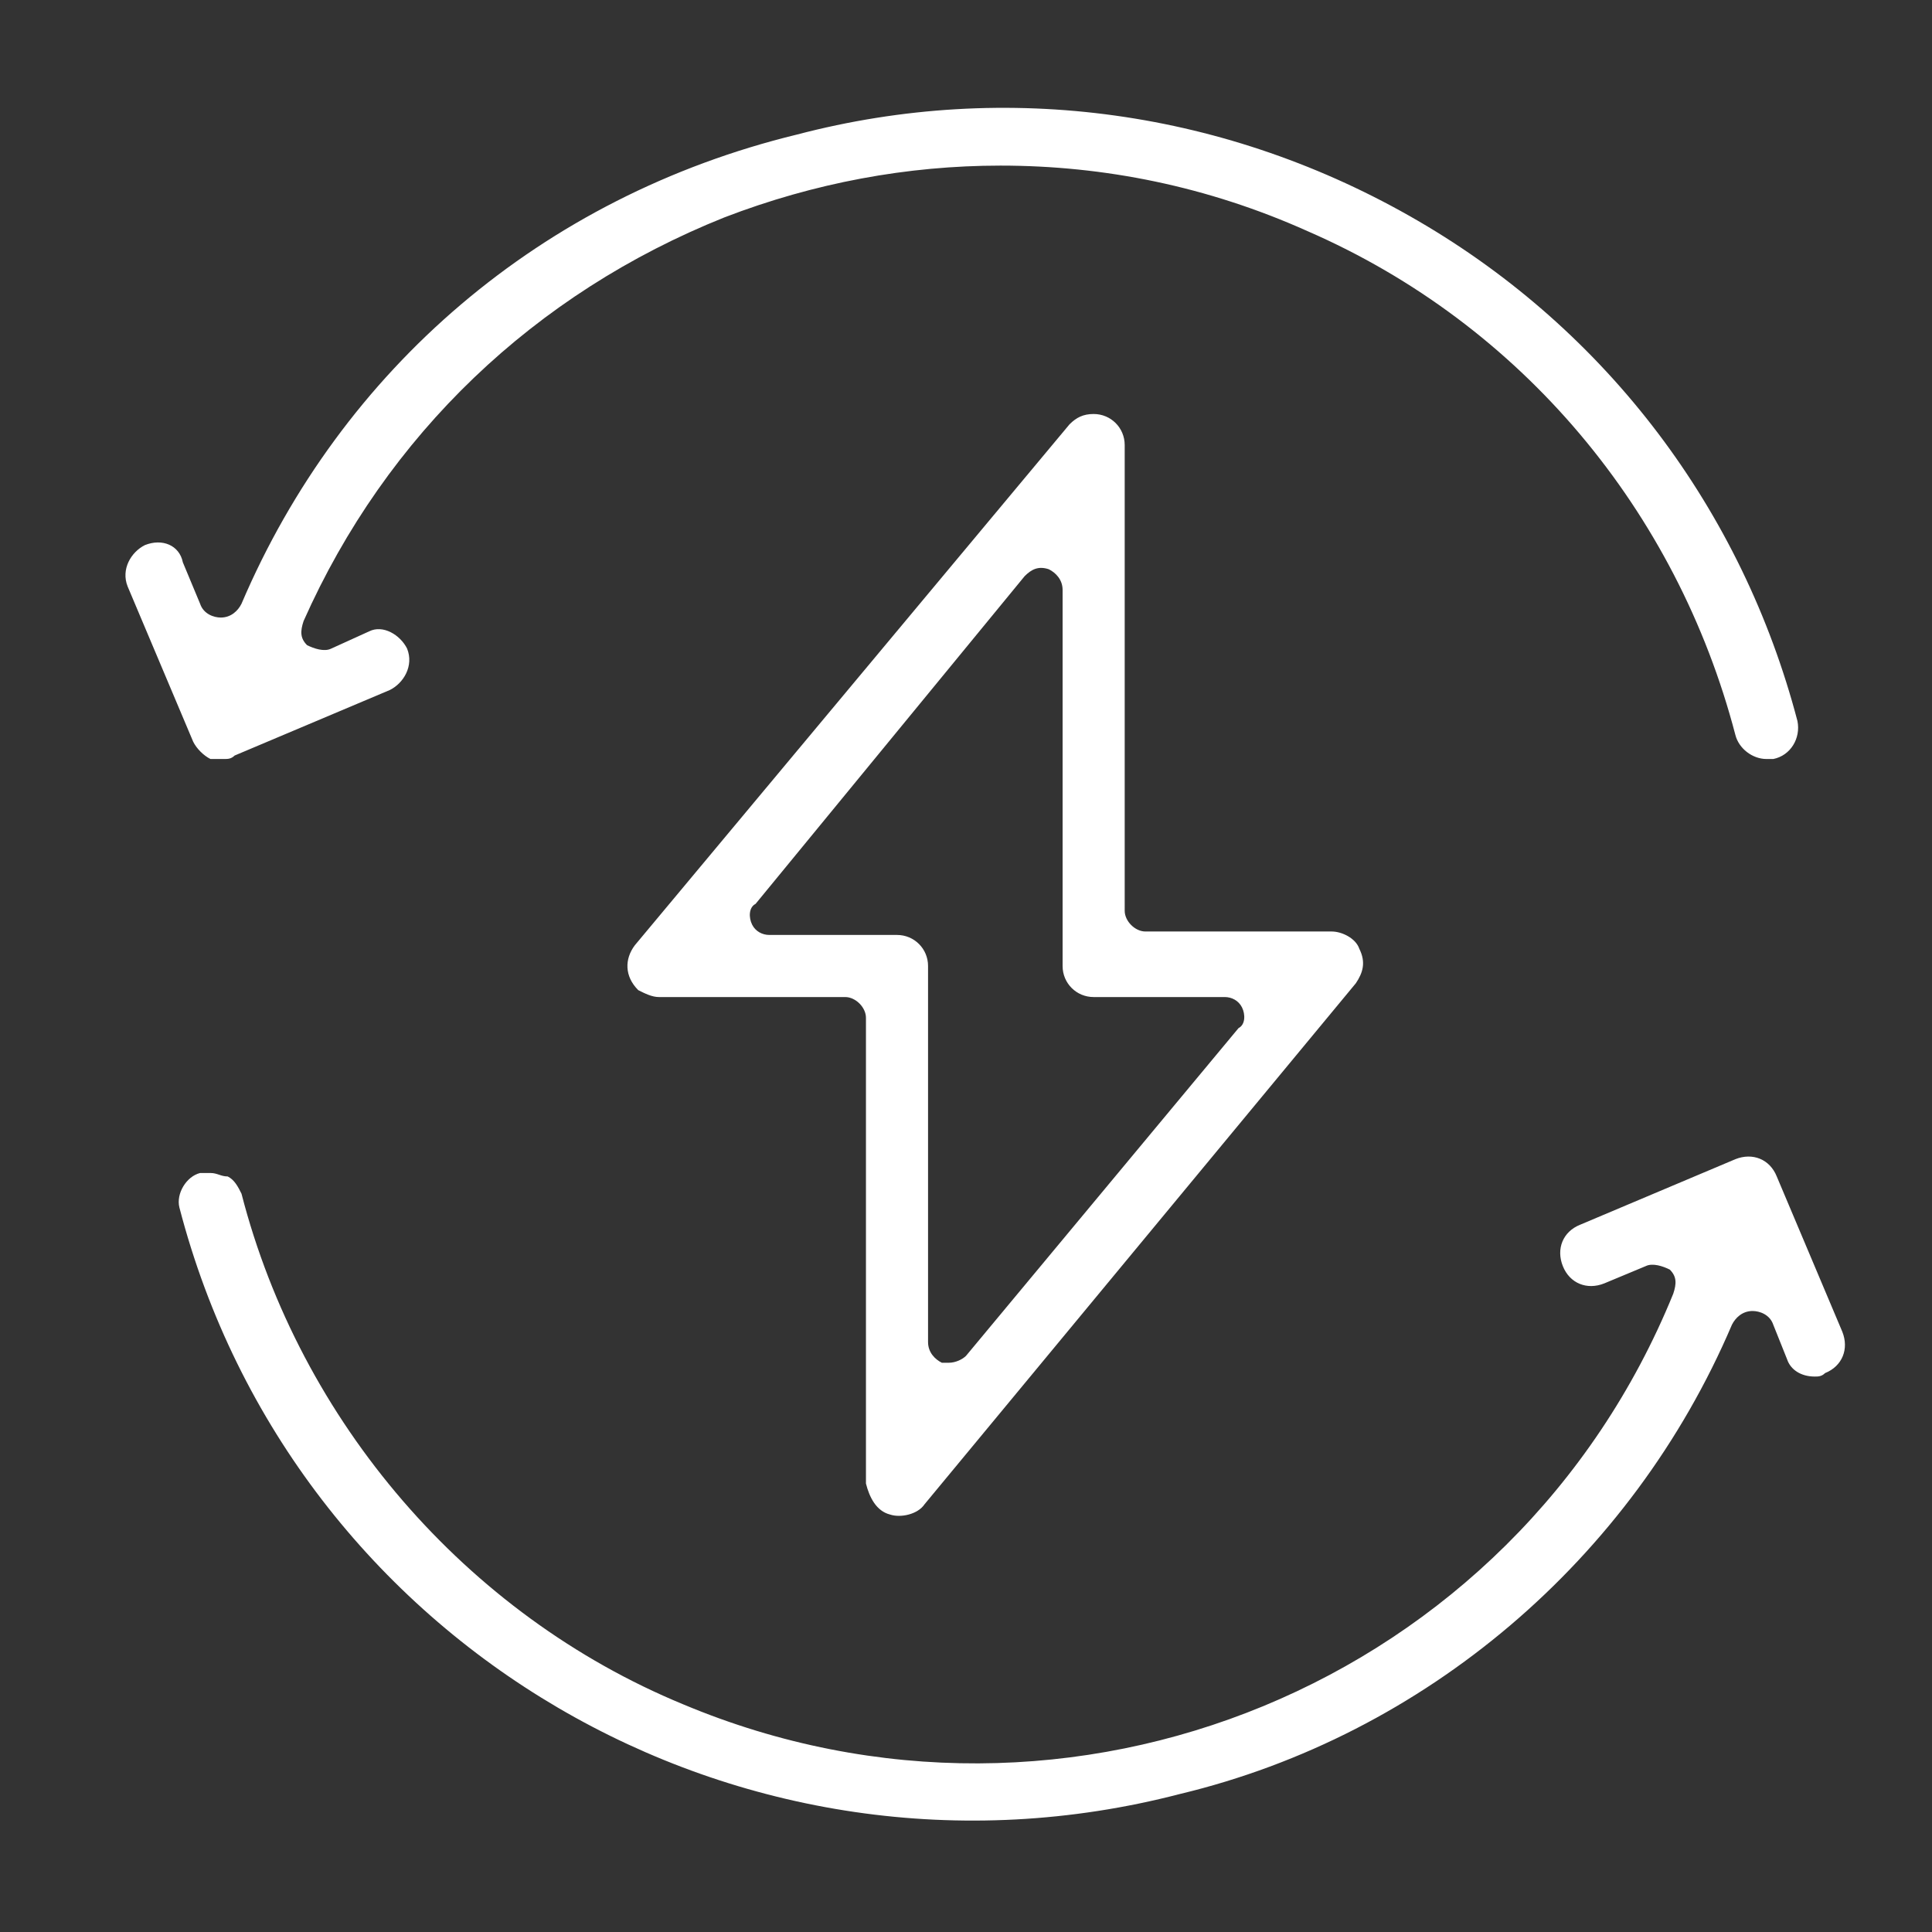 <?xml version="1.0" encoding="utf-8"?>
<!-- Generator: Adobe Illustrator 24.3.0, SVG Export Plug-In . SVG Version: 6.00 Build 0)  -->
<svg version="1.1" id="图层_1" xmlns="http://www.w3.org/2000/svg" xmlns:xlink="http://www.w3.org/1999/xlink" x="0px" y="0px"
	 viewBox="0 0 56 56" style="enable-background:new 0 0 56 56;" xml:space="preserve">
<rect x="0" y="0" width="56" height="56" fill="#333333" stroke="none"/>
<style type="text/css">
	.st0{fill:#FFFFFF;}
</style>
<g>
	<path class="st0" d="M4.2,15.8C3.8,16,3.5,16.5,3.7,17l1.9,4.5c0.1,0.2,0.3,0.4,0.5,0.5C6.2,22,6.3,22,6.5,22c0.1,0,0.2,0,0.3-0.1
		l4.5-1.9c0.4-0.2,0.7-0.7,0.5-1.2c-0.2-0.4-0.7-0.7-1.1-0.5l-1.1,0.5c-0.2,0.1-0.5,0-0.7-0.1c-0.2-0.2-0.2-0.4-0.1-0.7
		c2.4-5.4,6.7-9.5,12.2-11.7c2.6-1,5.3-1.5,8-1.5c3,0,6,0.6,8.9,1.9c6.2,2.7,10.7,8.1,12.4,14.6c0.1,0.4,0.5,0.7,0.9,0.7
		c0.1,0,0.1,0,0.2,0c0.5-0.1,0.8-0.6,0.7-1.1c-1.6-6.1-5.5-11.3-11-14.5c-5.5-3.2-11.9-4.1-18-2.5C15.7,5.7,9.9,10.7,7,17.5
		c-0.1,0.2-0.3,0.4-0.6,0.4h0c-0.2,0-0.5-0.1-0.6-0.4l-0.5-1.2C5.2,15.8,4.7,15.6,4.2,15.8z"/>
	<path class="st0" d="M50.2,38.4c0.1-0.2,0.3-0.4,0.6-0.4h0c0.2,0,0.5,0.1,0.6,0.4l0.4,1c0.1,0.3,0.4,0.5,0.8,0.5
		c0.1,0,0.2,0,0.3-0.1c0.5-0.2,0.7-0.7,0.5-1.2c0,0,0,0,0,0l-1.9-4.5c-0.2-0.5-0.7-0.7-1.2-0.5l-4.5,1.9c-0.5,0.2-0.7,0.7-0.5,1.2
		c0.2,0.5,0.7,0.7,1.2,0.5l1.2-0.5c0.2-0.1,0.5,0,0.7,0.1c0.2,0.2,0.2,0.4,0.1,0.7C43.9,48.8,31,54.1,19.8,49.4
		C13.5,46.8,8.7,41.2,7,34.6c-0.1-0.2-0.2-0.4-0.4-0.5C6.4,34.1,6.3,34,6.1,34c-0.1,0-0.2,0-0.3,0c-0.4,0.1-0.7,0.6-0.6,1
		c3.3,12.7,16.3,20.3,29,17C41.3,50.3,47.3,45.2,50.2,38.4z"/>
	<path class="st0" d="M25.8,43.9C25.8,43.9,25.8,43.9,25.8,43.9c0.3,0.1,0.8,0,1-0.3l12.5-15.1c0.2-0.3,0.3-0.6,0.1-1
		c-0.1-0.3-0.5-0.5-0.8-0.5h-5.4c-0.3,0-0.6-0.3-0.6-0.6V12.9c0-0.5-0.4-0.9-0.9-0.9c-0.3,0-0.5,0.1-0.7,0.3L18.4,27.4
		c-0.3,0.4-0.3,0.9,0.1,1.3c0.2,0.1,0.4,0.2,0.6,0.2h5.4c0.3,0,0.6,0.3,0.6,0.6V43C25.2,43.4,25.4,43.8,25.8,43.9z M22.3,27.1
		c-0.2,0-0.4-0.1-0.5-0.3c-0.1-0.2-0.1-0.5,0.1-0.6l7.8-9.5c0.2-0.2,0.4-0.3,0.7-0.2c0.2,0.1,0.4,0.3,0.4,0.6v10.9
		c0,0.5,0.4,0.9,0.9,0.9h3.8c0.2,0,0.4,0.1,0.5,0.3c0.1,0.2,0.1,0.5-0.1,0.6L28,39.3c-0.1,0.1-0.3,0.2-0.5,0.2c-0.1,0-0.1,0-0.2,0
		c-0.2-0.1-0.4-0.3-0.4-0.6V28c0-0.5-0.4-0.9-0.9-0.9H22.3z"/>
</g>
</svg>
